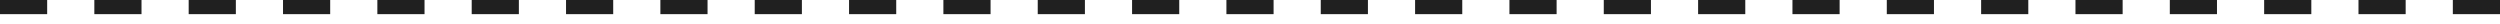 <?xml version="1.0" encoding="UTF-8"?> <svg xmlns="http://www.w3.org/2000/svg" width="212" height="2" viewBox="0 0 212 2" fill="none"><g clip-path="url(#clip0_75_94003)"><path d="M4 0H0V1.2H4V0Z" fill="#202020"></path><path d="M20 0H16V1.2H20V0Z" fill="#202020"></path><path d="M28 0H24V1.2H28V0Z" fill="#202020"></path><path d="M36 0H32V1.2H36V0Z" fill="#202020"></path><path d="M44 0H40V1.2H44V0Z" fill="#202020"></path><path d="M52 0H48V1.2H52V0Z" fill="#202020"></path><path d="M60 0H56V1.2H60V0Z" fill="#202020"></path><path d="M68 0H64V1.2H68V0Z" fill="#202020"></path><path d="M76 0H72V1.2H76V0Z" fill="#202020"></path><path d="M84 0H80V1.2H84V0Z" fill="#202020"></path><path d="M92 0H88V1.2H92V0Z" fill="#202020"></path><path d="M100 0H96V1.2H100V0Z" fill="#202020"></path><path d="M108 0H104V1.2H108V0Z" fill="#202020"></path><path d="M116 0H112V1.2H116V0Z" fill="#202020"></path><path d="M124 0H120V1.2H124V0Z" fill="#202020"></path><path d="M132 0H128V1.2H132V0Z" fill="#202020"></path><path d="M140 0H136V1.2H140V0Z" fill="#202020"></path><path d="M148 0H144V1.2H148V0Z" fill="#202020"></path><path d="M156 0H152V1.2H156V0Z" fill="#202020"></path><path d="M164 0H160V1.2H164V0Z" fill="#202020"></path><path d="M172 0H168V1.2H172V0Z" fill="#202020"></path><path d="M180 0H176V1.2H180V0Z" fill="#202020"></path><path d="M188 0H184V1.2H188V0Z" fill="#202020"></path><path d="M196 0H192V1.2H196V0Z" fill="#202020"></path><path d="M204 0H200V1.2H204V0Z" fill="#202020"></path><path d="M212 0H208V1.2H212V0Z" fill="#202020"></path><path d="M12 0H8V1.2H12V0Z" fill="#202020"></path></g><defs><clipPath id="clip0_75_94003"><rect width="212" height="2" fill="white"></rect></clipPath></defs></svg> 